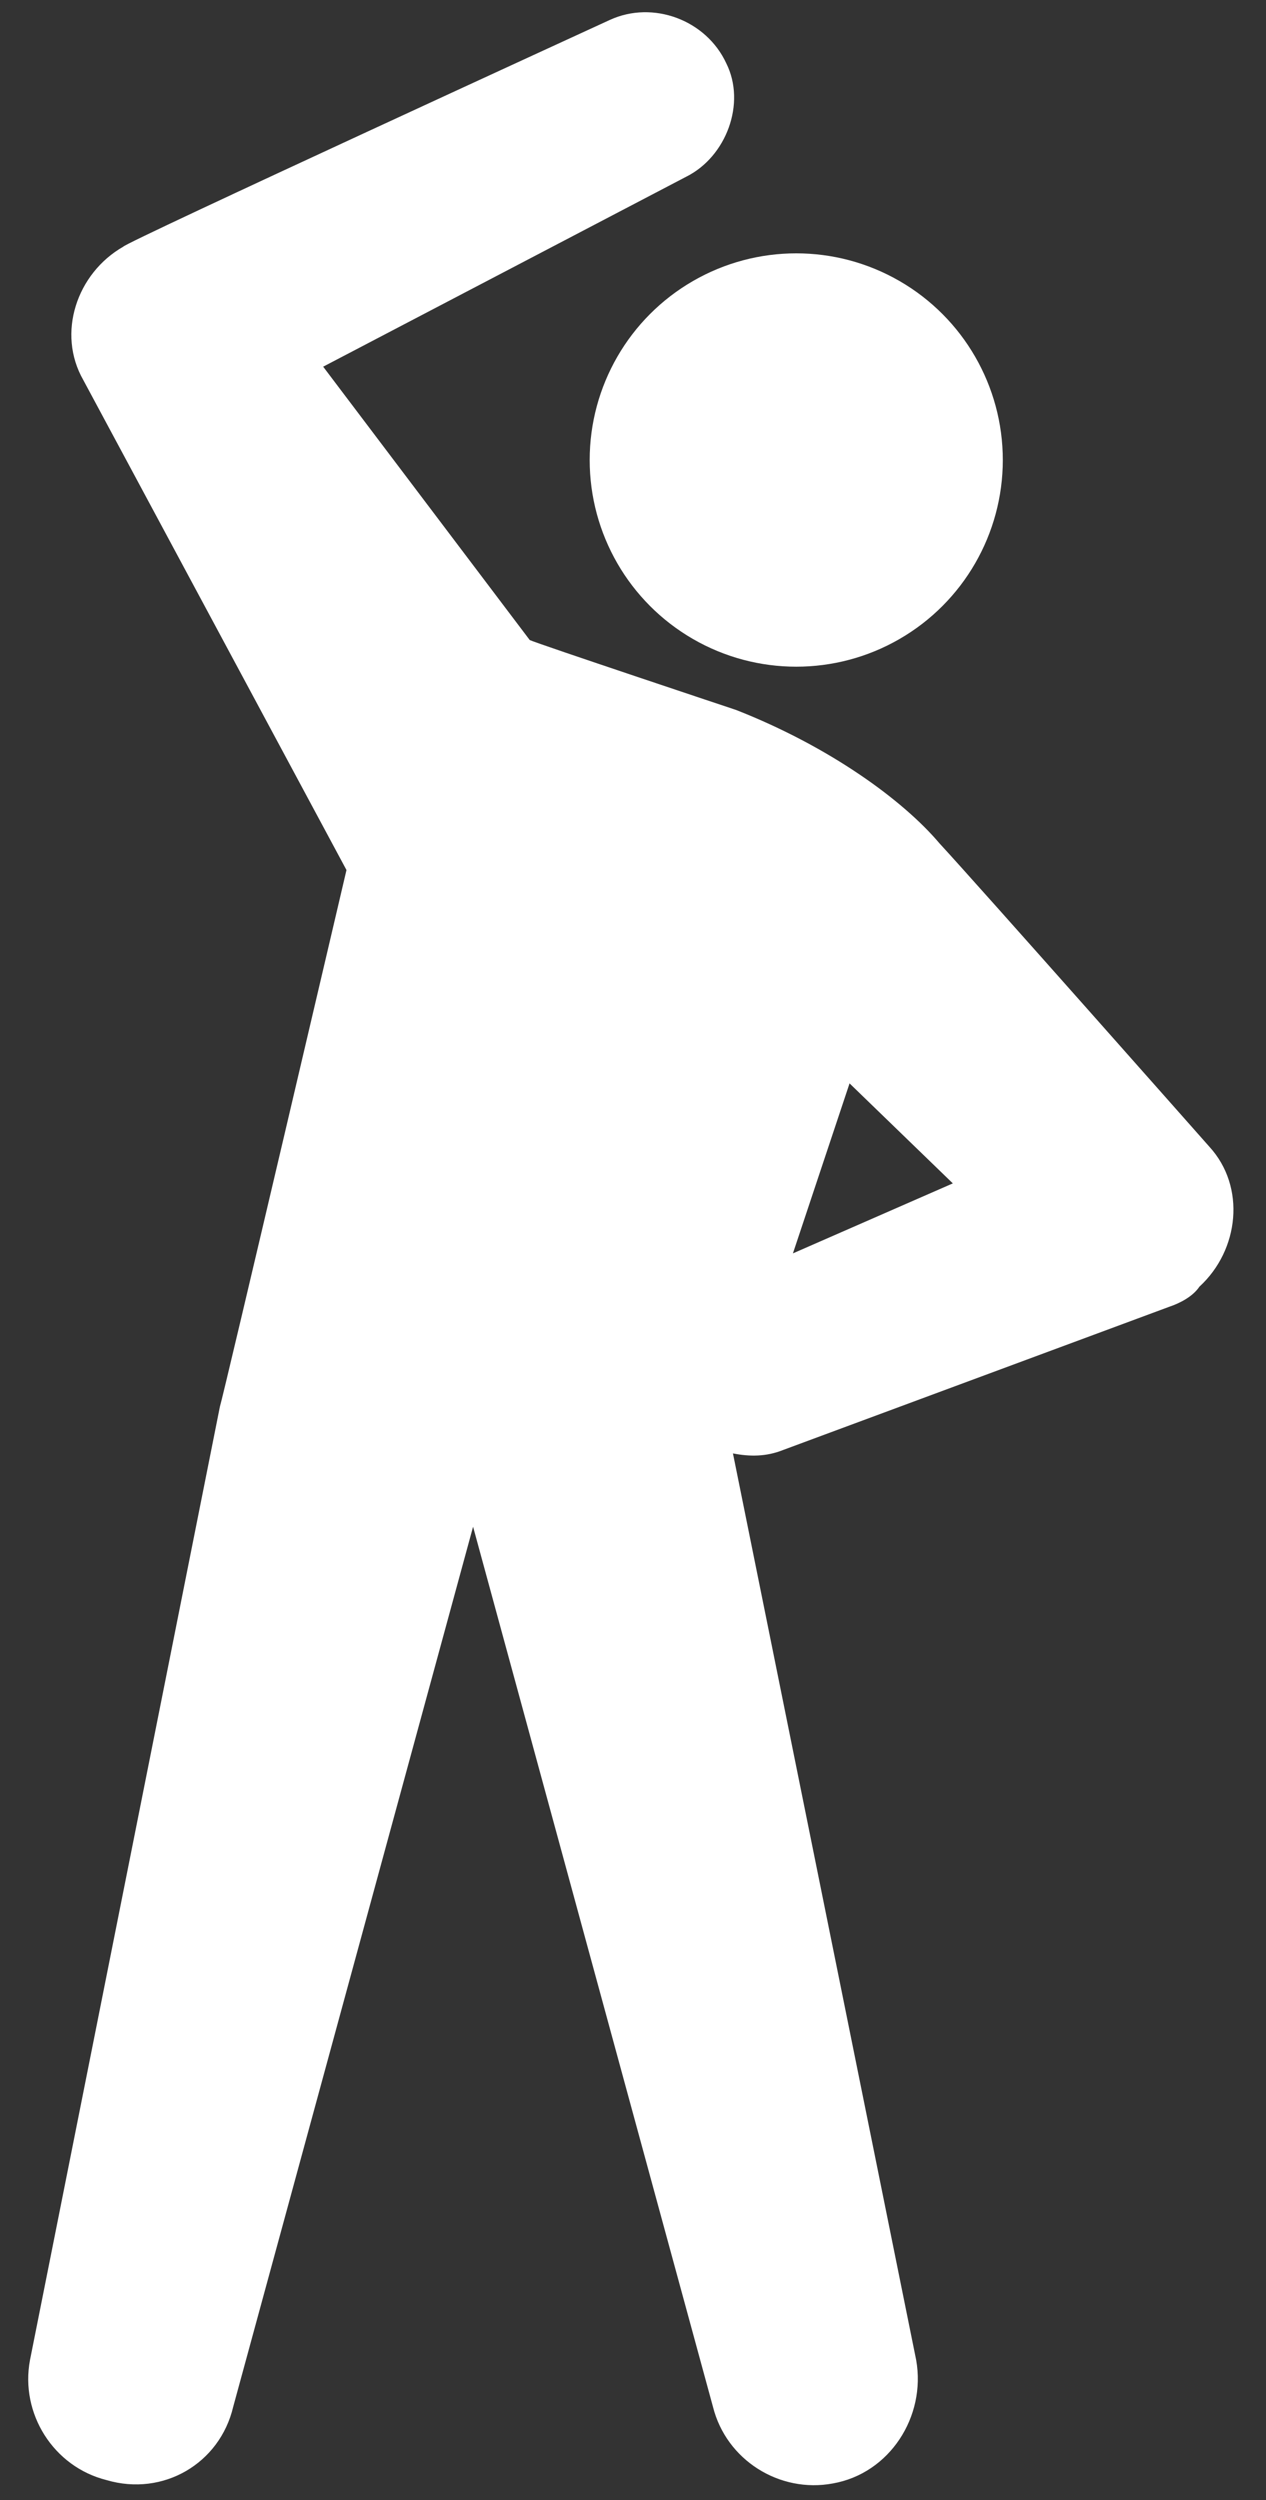 <?xml version="1.0" encoding="UTF-8"?> <svg xmlns="http://www.w3.org/2000/svg" xmlns:xlink="http://www.w3.org/1999/xlink" version="1.1" id="contents" x="0px" y="0px" viewBox="0 0 38 75" style="enable-background:new 0 0 38 75;" xml:space="preserve"><rect x="0" y="0" width="38" height="75" fill="#333333" stroke="none"/> <style type="text/css"> .st0{fill:#FFFFFF;} </style> <g> <path class="st0" d="M22,43.6c0.5,0.1,1,0.1,1.5-0.1l11.6-4.3c0.3-0.1,0.7-0.3,0.9-0.6c1.2-1.1,1.4-3,0.3-4.2c0,0-6.9-7.8-8.1-9.1 c-1.1-1.3-3.3-2.9-6.1-4c0,0-6-2-6.2-2.1l-6.2-8.2l10.9-5.7c1.2-0.6,1.8-2.2,1.2-3.4c-0.6-1.3-2.2-1.9-3.5-1.3 c0,0-14.6,6.7-14.6,6.8c-1.4,0.8-2,2.6-1.2,4l7.9,14.7c0,0-3.7,15.8-3.8,16.1L0.9,70.8c-0.3,1.6,0.7,3.2,2.3,3.6 c1.7,0.5,3.4-0.5,3.8-2.2l7.2-26.4l7.2,26.4c0.4,1.6,2,2.6,3.6,2.3c1.7-0.3,2.8-2,2.5-3.7L22,43.6z M28.6,35.5l-4.8,2.1l1.7-5.1 L28.6,35.5z"></path> <circle class="st0" cx="23.9" cy="13.8" r="6.2"></circle> </g> <g> </g> <g> </g> <g> </g> <g> </g> <g> </g> <g> </g> </svg> 
